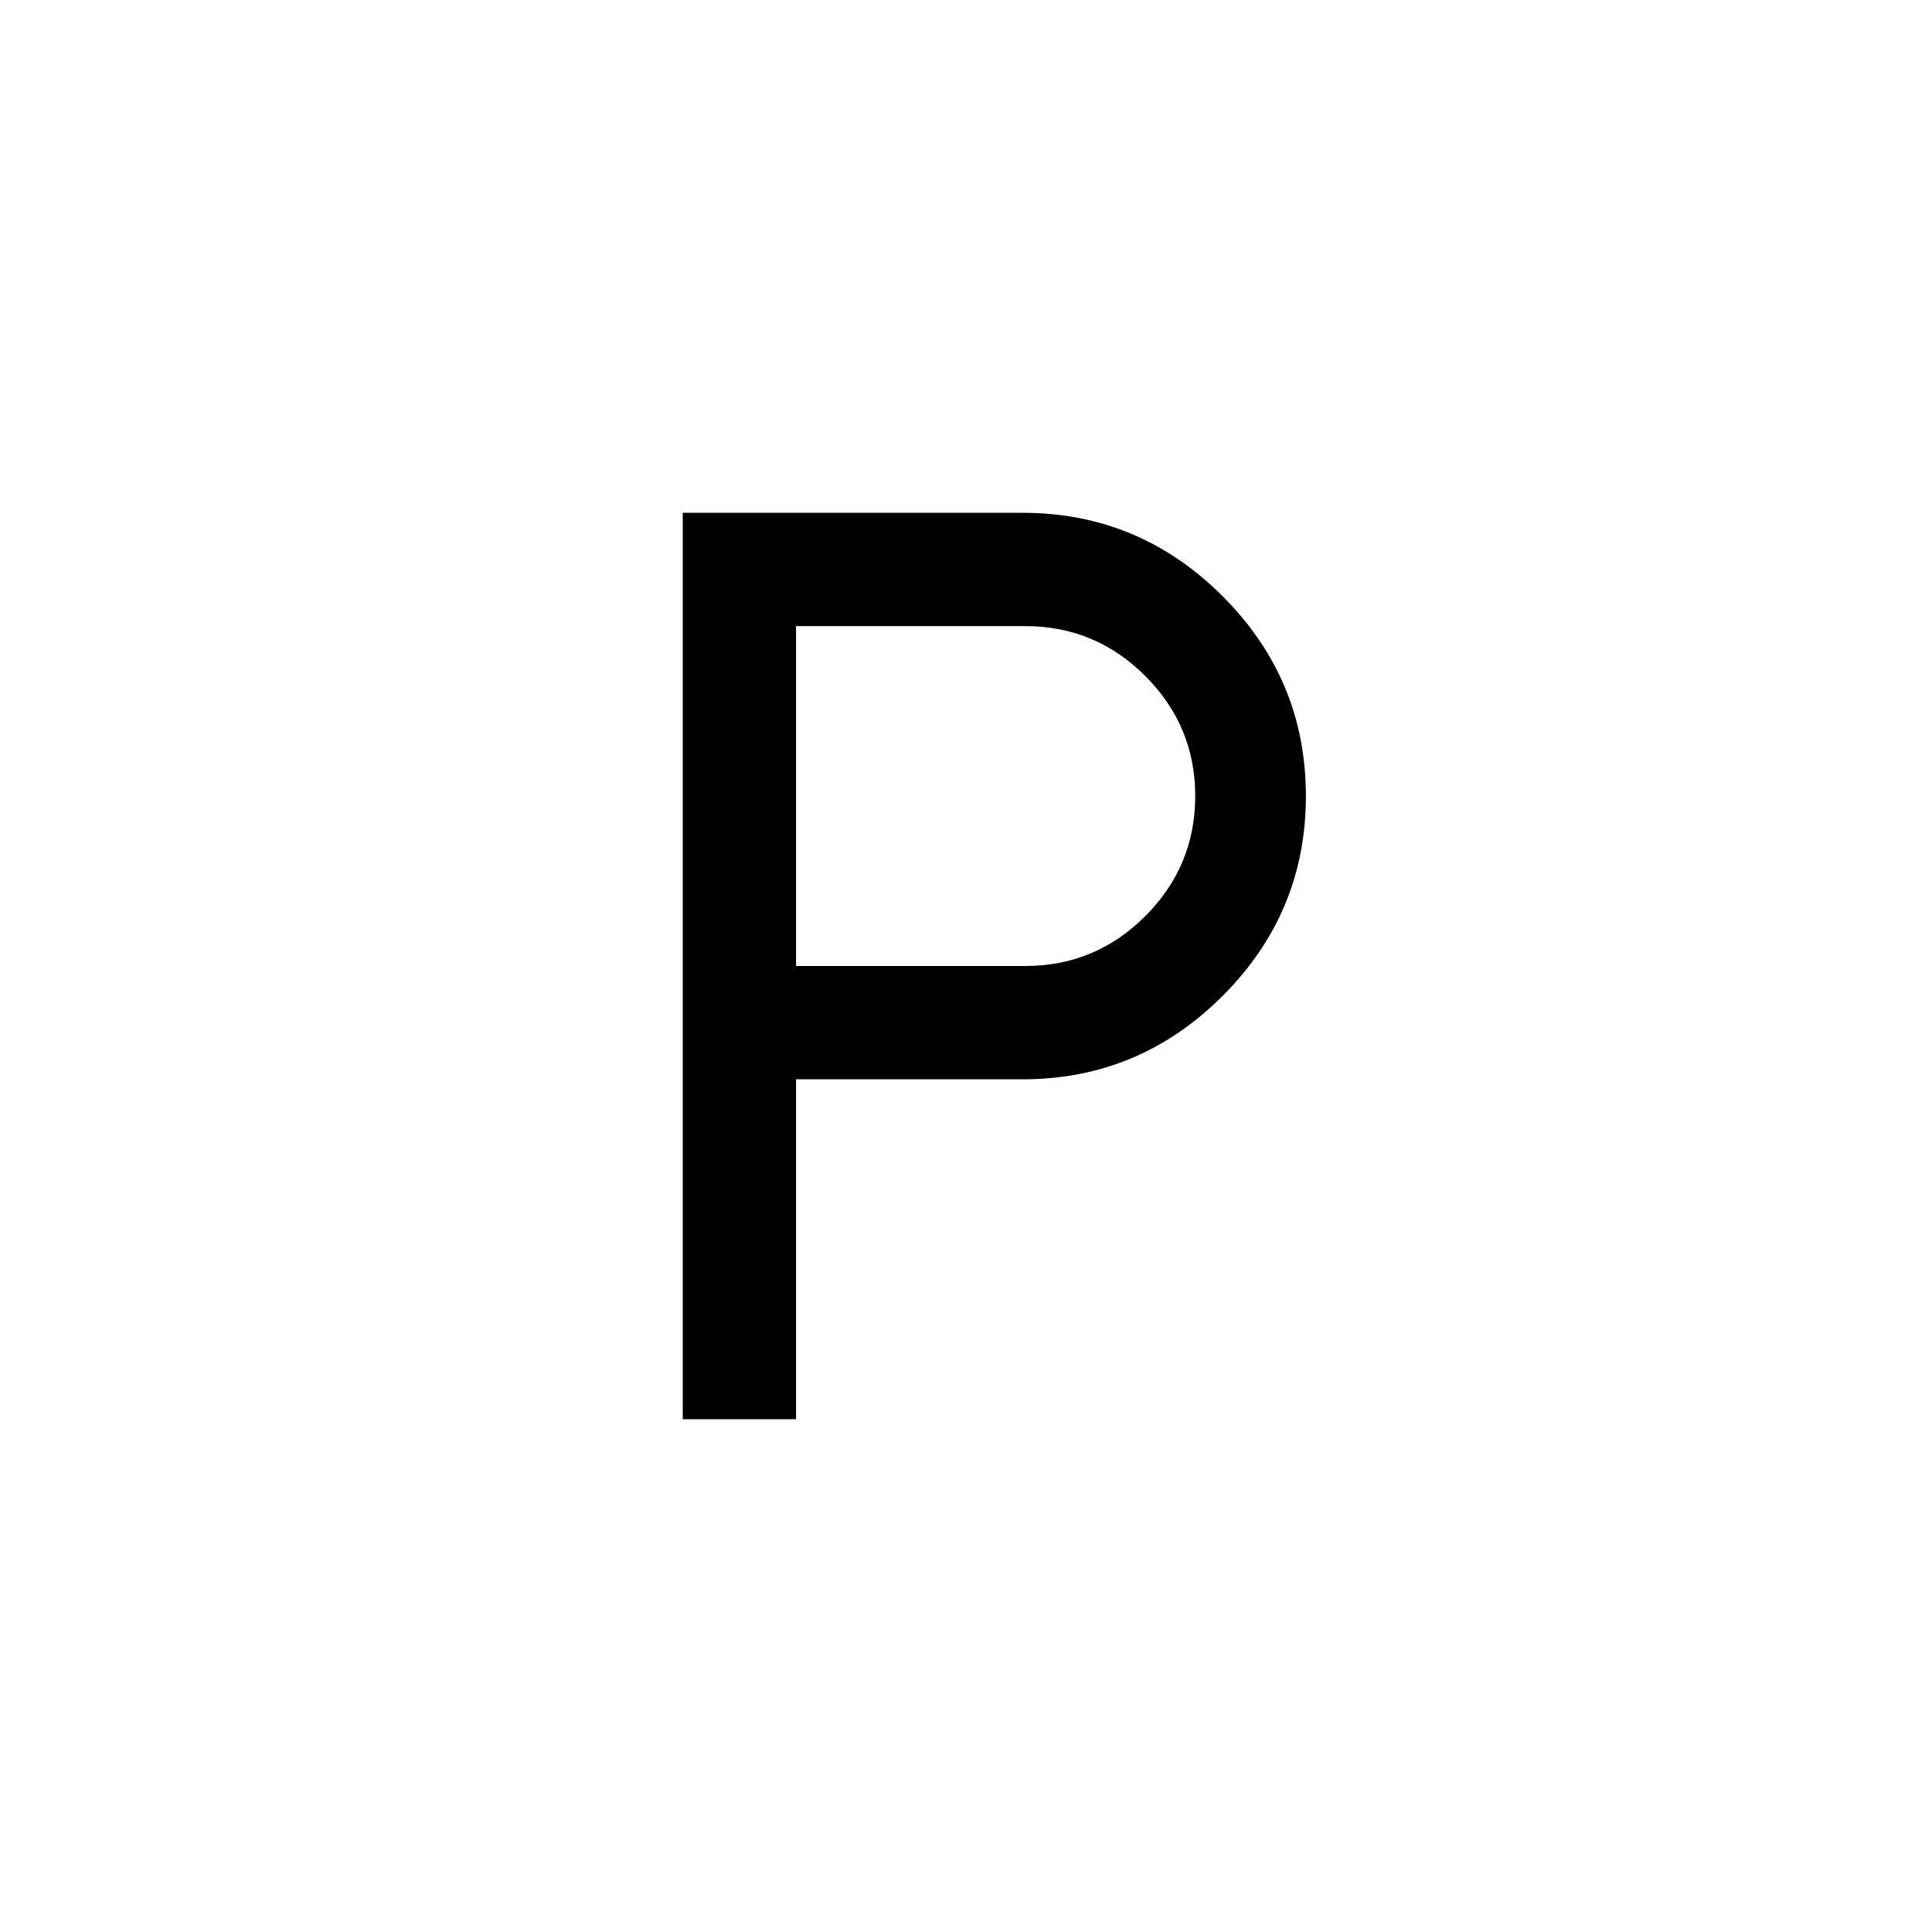 <svg width="54" height="54" viewBox="0 0 54 54" fill="none" xmlns="http://www.w3.org/2000/svg">
<mask id="mask0_33_42" style="mask-type:alpha" maskUnits="userSpaceOnUse" x="8" y="8" width="38" height="38">
<rect x="8" y="8" width="38" height="38" fill="#D9D9D9" style="fill:#D9D9D9;fill:color(display-p3 0.851 0.851 0.851);fill-opacity:1;"/>
</mask>
<g mask="url(#mask0_33_42)">
<path d="M19.083 39.667V14.333H28.583C30.755 14.333 32.618 15.11 34.171 16.663C35.724 18.215 36.5 20.078 36.5 22.25C36.5 24.422 35.724 26.285 34.171 27.837C32.618 29.39 30.755 30.167 28.583 30.167H22.25V39.667H19.083ZM22.25 27H28.657C29.963 27 31.081 26.535 32.011 25.605C32.941 24.674 33.407 23.556 33.407 22.25C33.407 20.944 32.941 19.826 32.011 18.895C31.081 17.965 29.963 17.5 28.657 17.5H22.25V27Z" fill="#0B2241" style="fill:#0B2241;fill:color(display-p3 0.043 0.133 0.255);fill-opacity:1;"/>
</g>
</svg>
